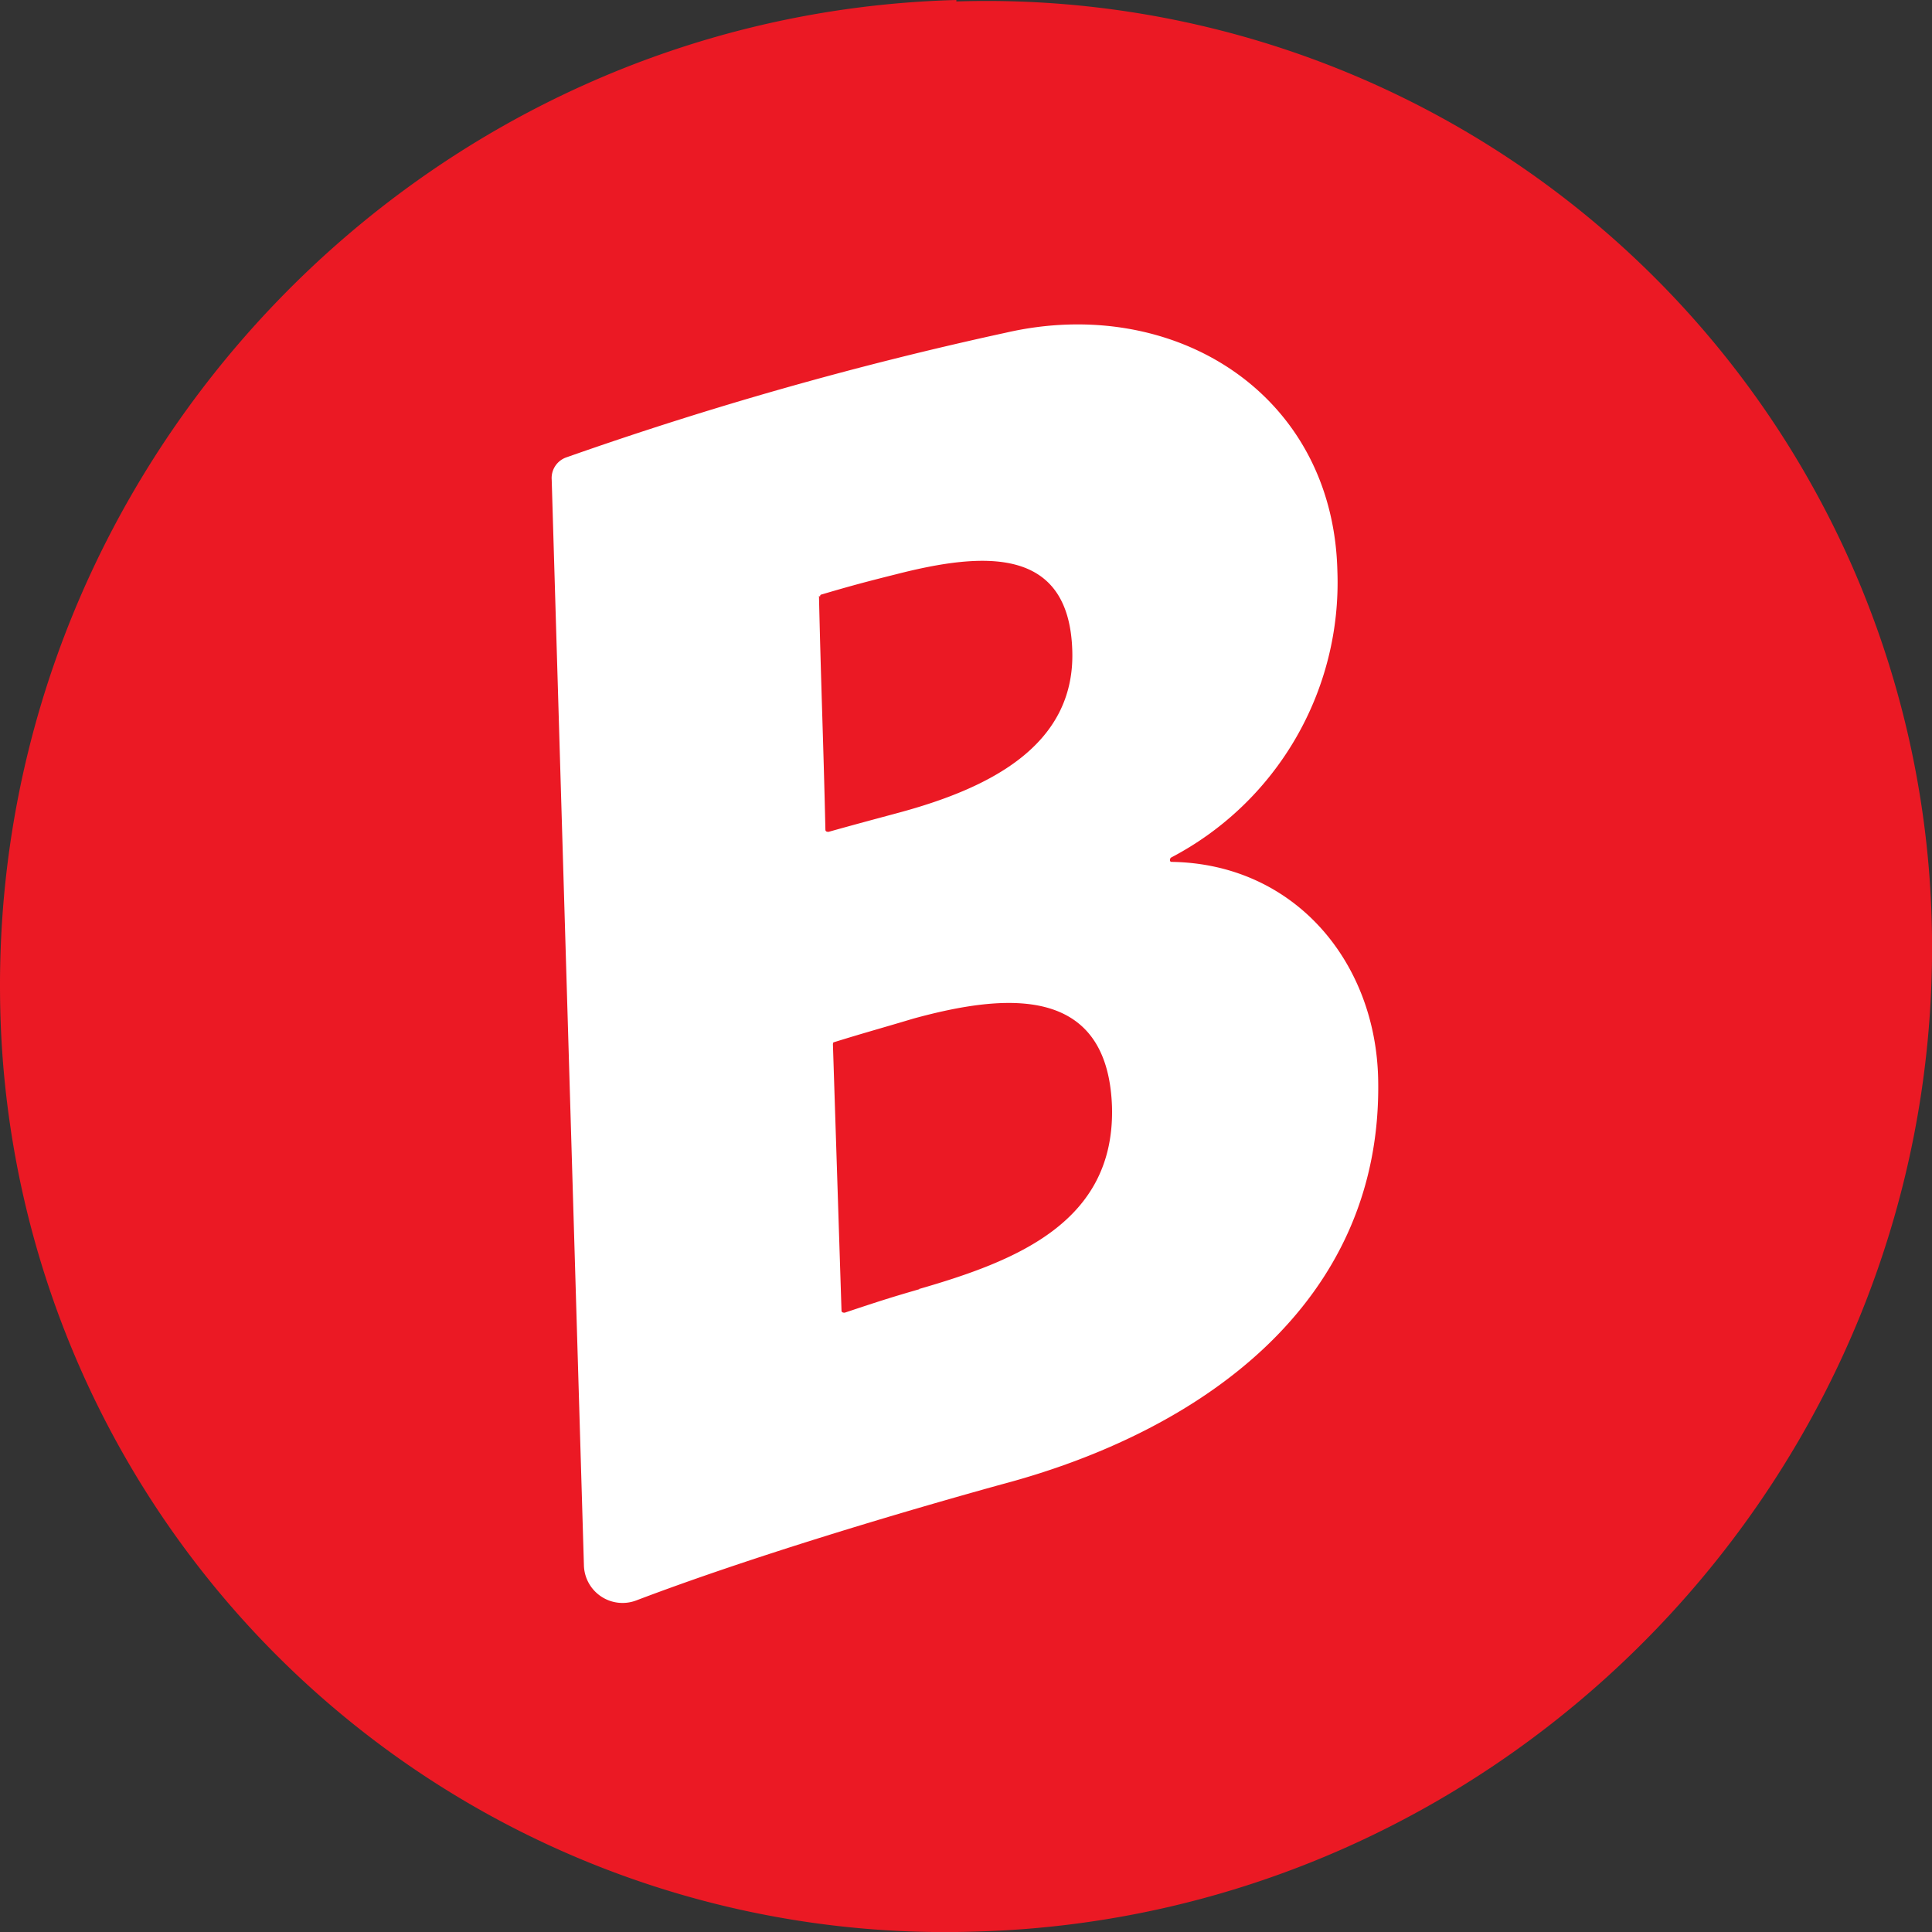<svg xmlns="http://www.w3.org/2000/svg" version="1.1" xmlns:xlink="http://www.w3.org/1999/xlink" xmlns:svgjs="http://svgjs.dev/svgjs" width="180" height="180"><rect width="100%" height="100%" fill="#333333" stroke="none"/><svg xmlns="http://www.w3.org/2000/svg" width="180" height="180" viewBox="0 0 180 180">
  <g id="SvgjsG1027" data-name="Group 109" transform="translate(9283 -3003)">
    <path id="SvgjsPath1026" data-name="Path 819" d="M89.1,22.8C39.4,24.139-.4,65.648,0,115.324A88.021,88.021,0,0,0,90.9,202.76c49.6-1.339,89.5-42.714,89.1-92.39A88.1,88.1,0,0,0,89.1,22.934Z" transform="translate(-9282.997 2980.2)" fill="#eb1924"></path>
    <path id="SvgjsPath1025" data-name="Path 820" d="M112,78.9h0a.31.31,0,0,1,.1-.2A28.917,28.917,0,0,0,127.6,52c-.4-16.6-15.3-25.8-30.9-22.2A341.9,341.9,0,0,0,55.8,41.4a2.041,2.041,0,0,0-1.4,2.1l3,101.1a3.6,3.6,0,0,0,4.9,3.3c10.8-4.1,24.6-8.2,34-10.8,18.5-4.9,35.5-16.8,35.1-37.7-.2-11-7.8-20.1-19.2-20.3-.1,0-.2,0-.2-.2ZM79.4,54.4s0-.2.1-.2c2.7-.8,4.2-1.2,7-1.9,8.2-2.1,16.1-2.6,16.4,7.1.3,9-8,12.9-16.1,15.1-2.6.7-4.1,1.1-6.6,1.8-.1,0-.3,0-.3-.2-.2-8.7-.4-13.1-.6-21.8Zm9.3,64.5c-2.8.8-4.3,1.3-7,2.2-.1,0-.3,0-.3-.2l-.8-24.8s0-.2.1-.2c2.9-.9,4.4-1.3,7.4-2.2,8.4-2.3,18.1-3.3,18.5,8.2.3,10.8-9,14.4-18,17Z" transform="translate(-9285.999 3004.2)" fill="#fff"></path>
  </g>
</svg><style>@media (prefers-color-scheme: light) { :root { filter: none; } }
@media (prefers-color-scheme: dark) { :root { filter: none; } }
</style></svg>